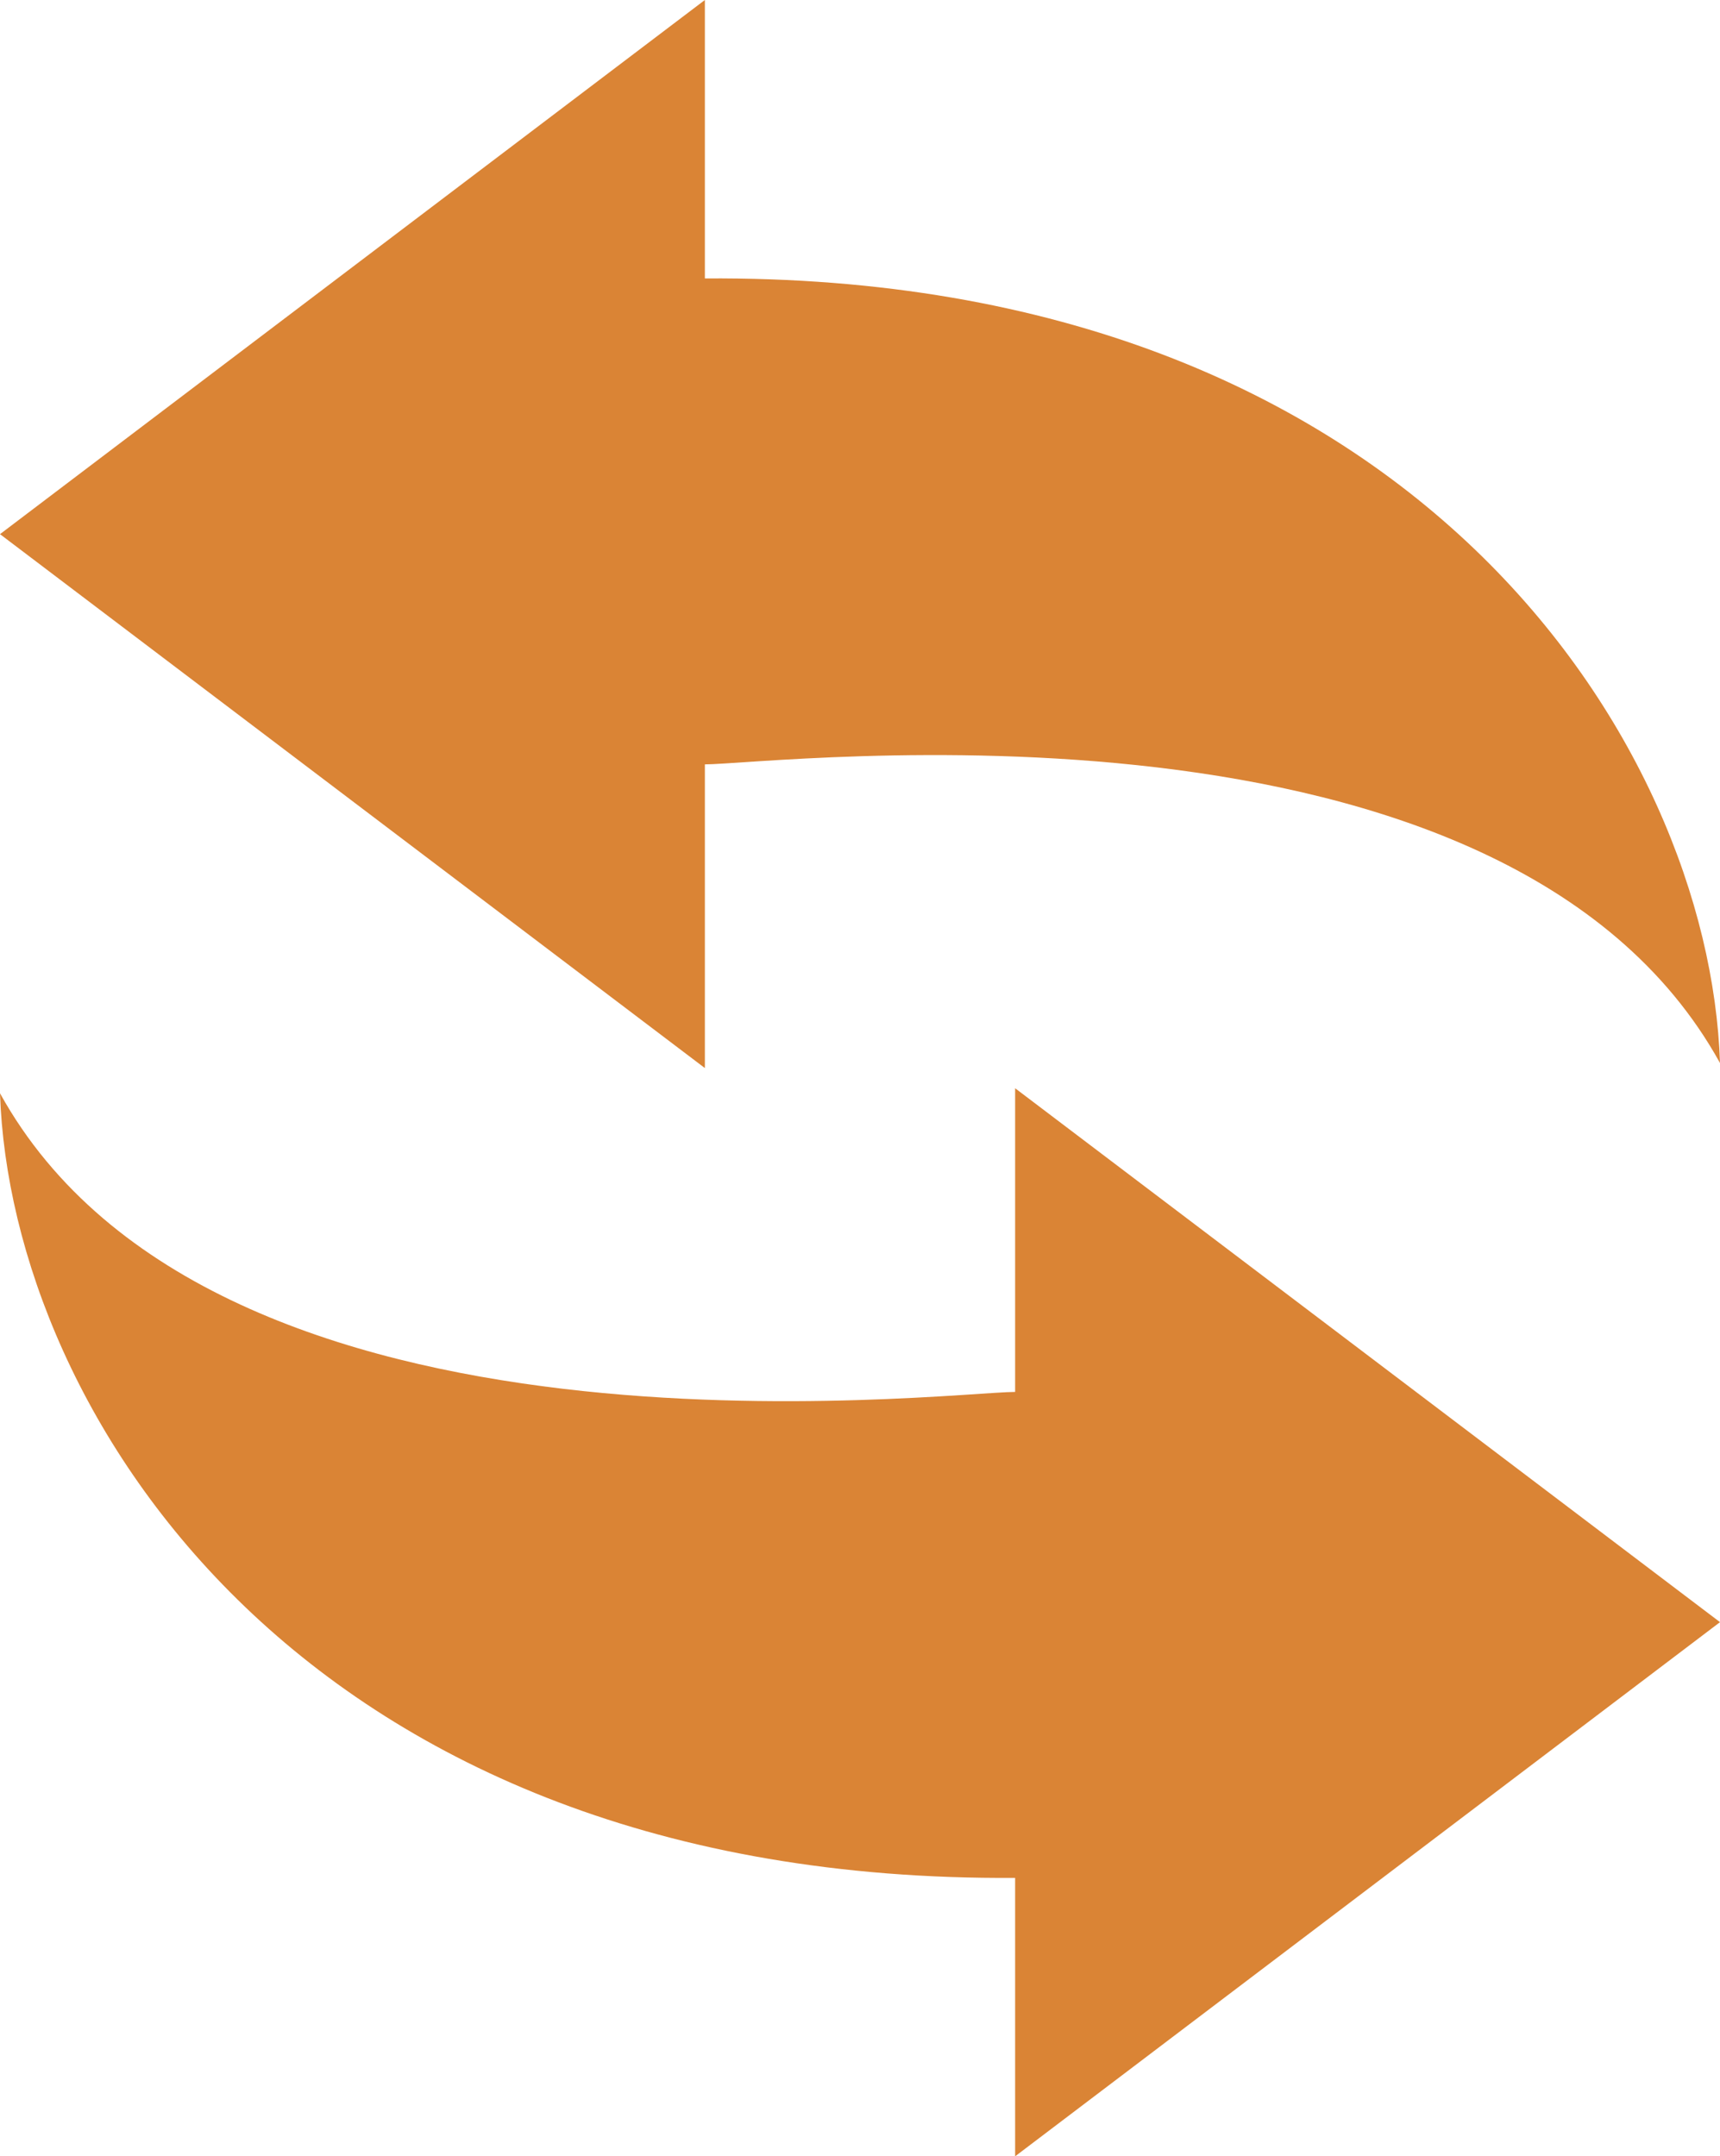 <?xml version="1.0" encoding="UTF-8"?><svg id="_レイヤー_2" xmlns="http://www.w3.org/2000/svg" viewBox="0 0 68.13 85.42"><defs><style>.cls-1{fill:#da8435;stroke-width:0px;}</style></defs><g id="_レイヤー_4"><path class="cls-1" d="M27.92,30.28c2.71,0,31.67-3.62,40.21,11.83-.42-12.63-12.09-31.28-40.21-31.08V0L0,21.16l27.92,21.15v-12.03h0Z"/><path class="cls-1" d="M40.21,55.14C37.5,55.14,8.54,58.75,0,43.31c.42,12.63,12.08,31.28,40.21,31.08v11.03l27.92-21.16-27.92-21.15v12.03Z"/></g></svg>